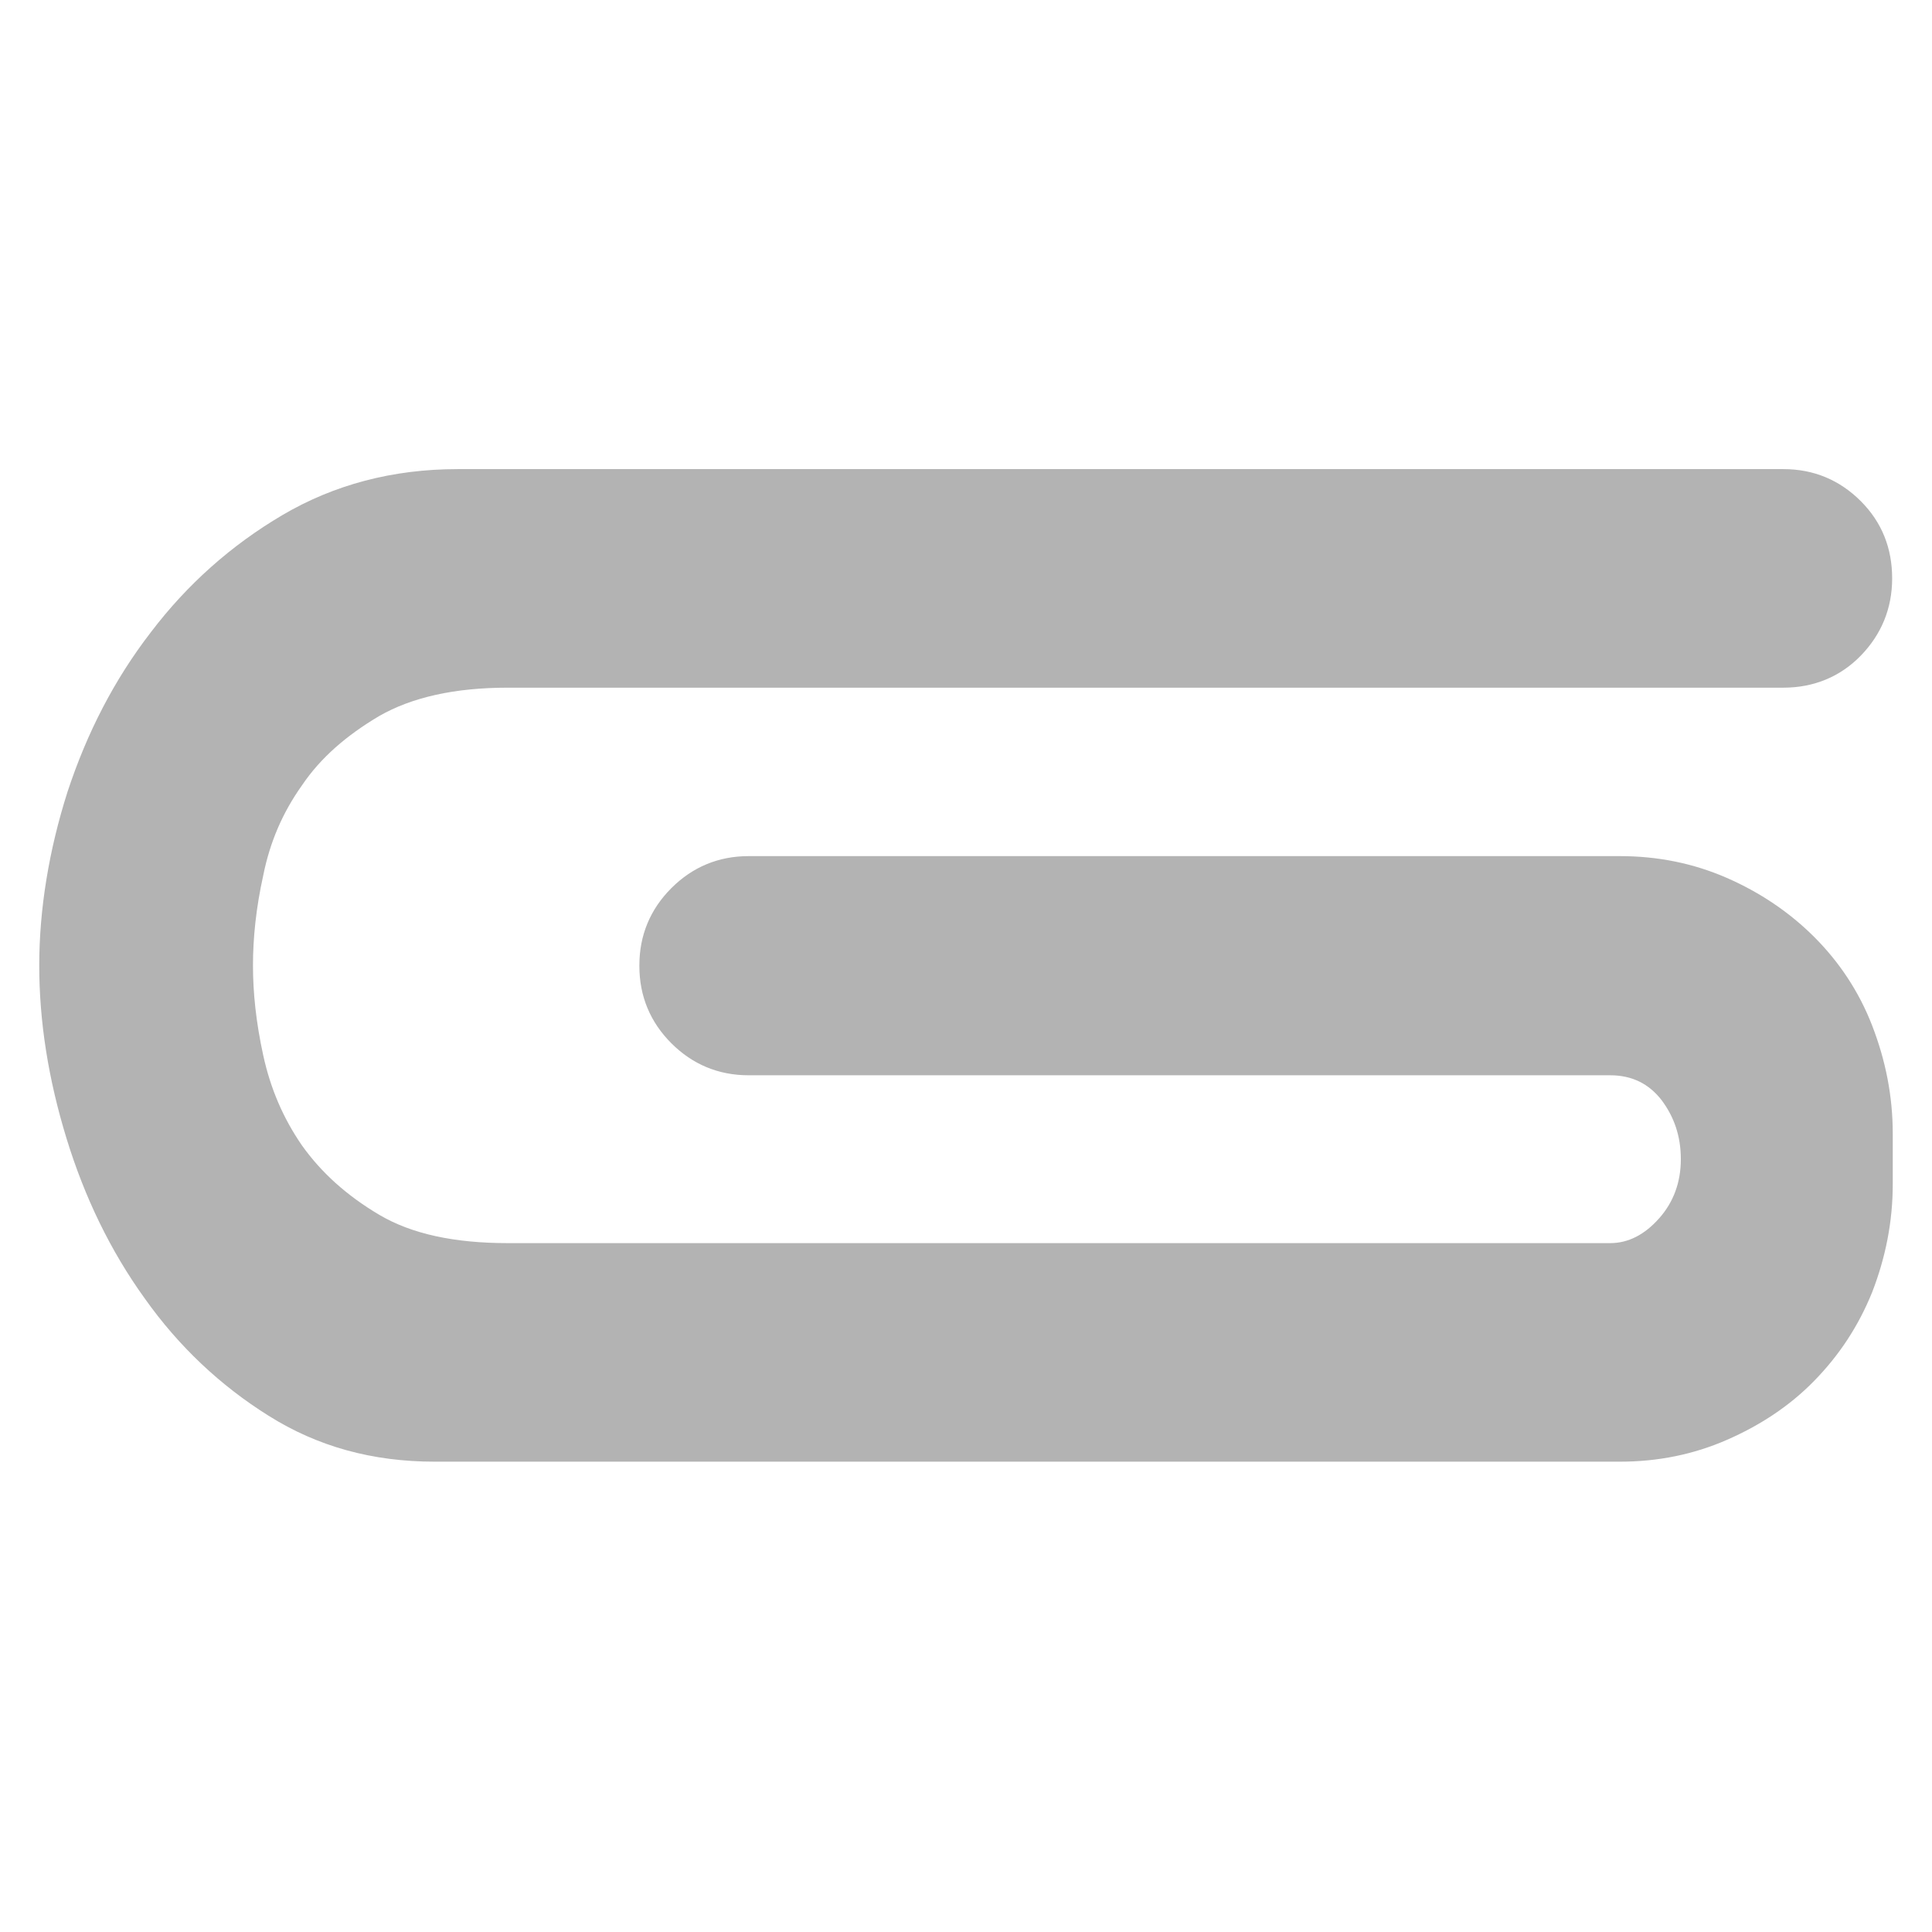 <?xml version="1.0" encoding="UTF-8"?> <svg xmlns="http://www.w3.org/2000/svg" id="_Слой_1" data-name=" Слой 1" viewBox="0 0 32 32"><defs><style> .cls-1 { fill: #b3b3b3; fill-rule: evenodd; } </style></defs><path class="cls-1" d="m10.59,15.99c0-.5.18-.93.53-1.28.35-.35.78-.53,1.28-.53h14.43c.63,0,1.22.12,1.77.36.55.24,1.04.57,1.45.98.41.41.74.9.96,1.47s.34,1.16.34,1.79v.83c0,.63-.12,1.22-.34,1.79-.23.57-.55,1.05-.96,1.47s-.9.74-1.45.98-1.14.36-1.77.36H7.2c-1.03,0-1.94-.25-2.75-.76-.8-.5-1.49-1.15-2.05-1.94-.57-.79-1-1.68-1.3-2.66s-.45-1.93-.45-2.86.16-1.91.47-2.88c.32-.97.77-1.85,1.38-2.64.6-.79,1.33-1.44,2.18-1.94.85-.5,1.82-.76,2.9-.76h21.96c.5,0,.93.18,1.28.53s.52.78.52,1.28-.18.93-.52,1.28-.78.53-1.28.53H8.41c-.88,0-1.59.16-2.13.47-.54.32-.97.69-1.28,1.15-.32.45-.53.94-.64,1.49-.12.54-.17,1.04-.17,1.49s.05.94.17,1.49.33,1.04.64,1.49c.32.45.74.83,1.28,1.15.54.32,1.25.47,2.13.47h18.26c.3,0,.57-.14.81-.41s.36-.6.36-.98-.11-.7-.32-.98c-.21-.27-.49-.41-.85-.41h-14.27c-.5,0-.93-.18-1.28-.53s-.53-.78-.53-1.28h0Z"></path></svg> 